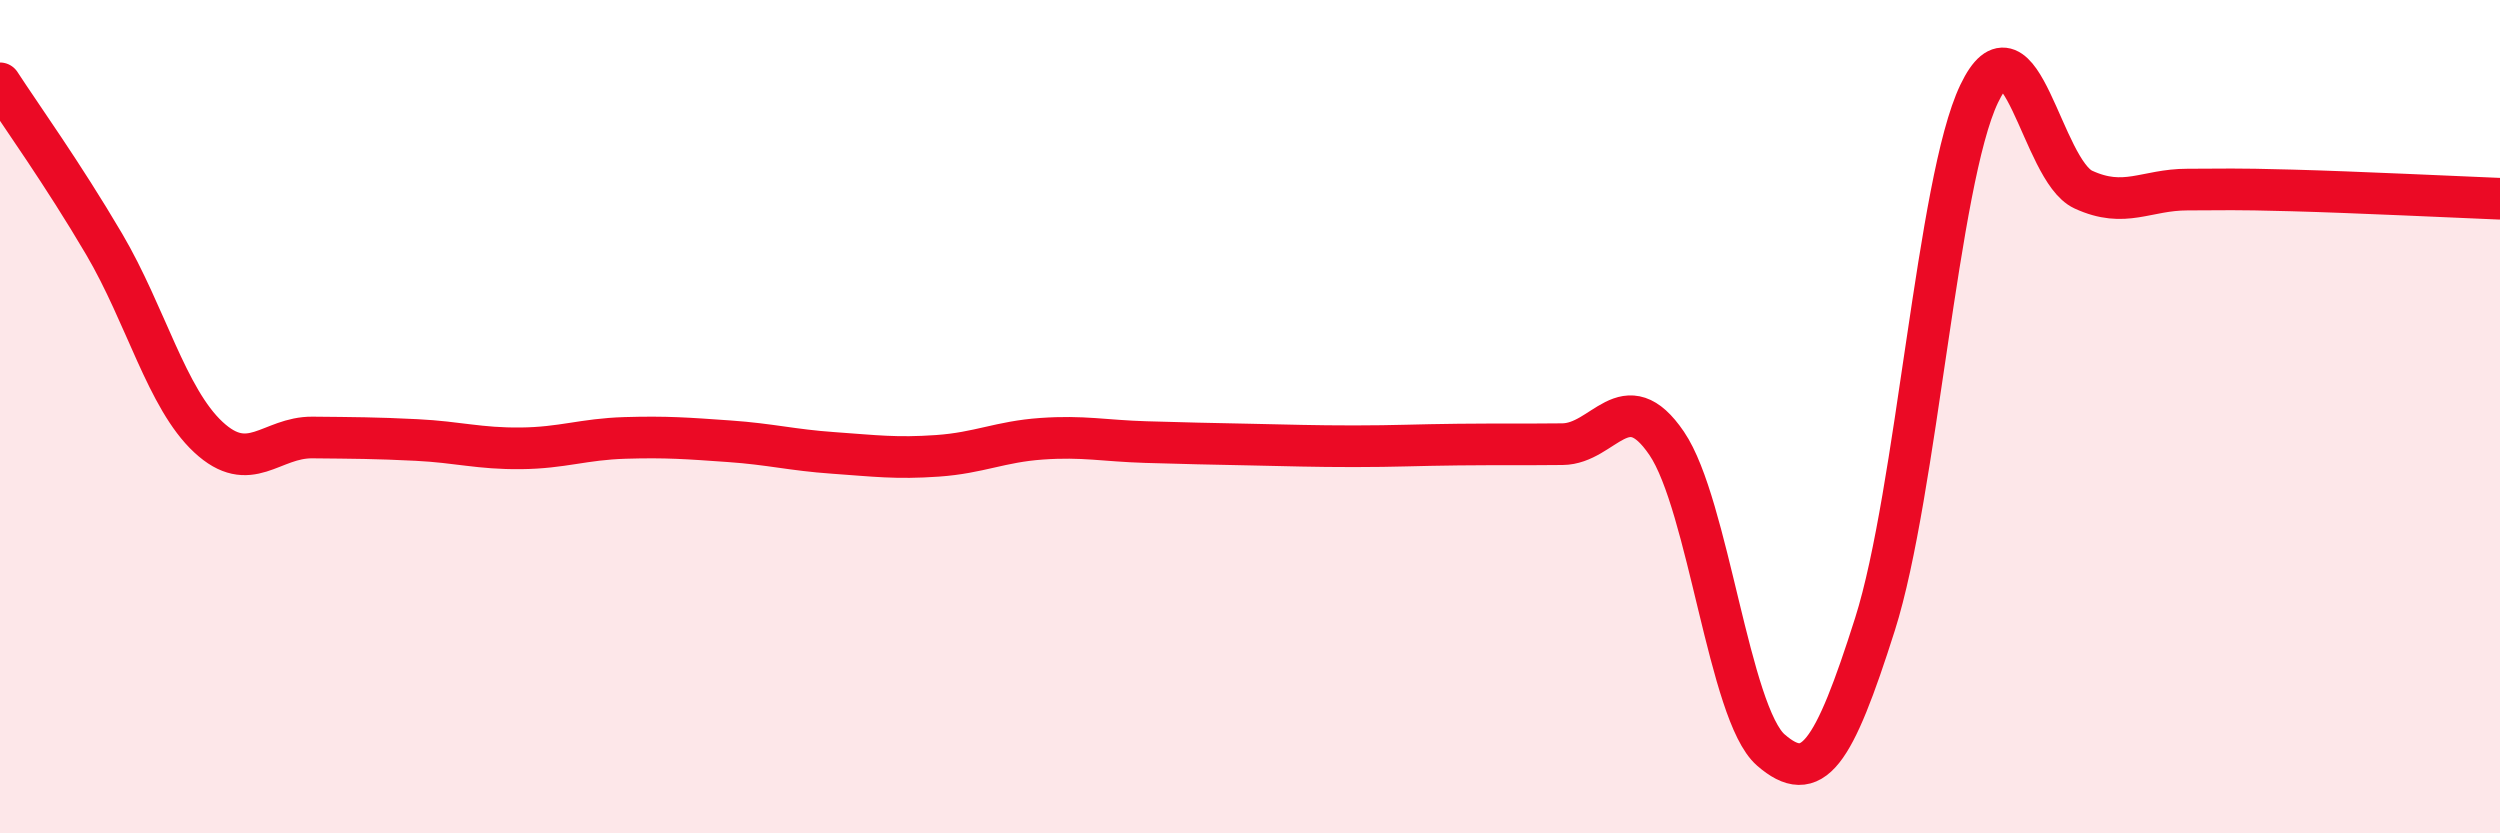 
    <svg width="60" height="20" viewBox="0 0 60 20" xmlns="http://www.w3.org/2000/svg">
      <path
        d="M 0,2 C 0.5,2.77 1.5,4.16 2.5,5.86 C 3.5,7.56 4,9.56 5,10.49 C 6,11.42 6.5,10.49 7.5,10.5 C 8.5,10.51 9,10.51 10,10.56 C 11,10.61 11.5,10.77 12.5,10.76 C 13.5,10.75 14,10.54 15,10.51 C 16,10.48 16.5,10.52 17.5,10.59 C 18.5,10.66 19,10.8 20,10.87 C 21,10.94 21.5,11.01 22.5,10.94 C 23.5,10.87 24,10.6 25,10.53 C 26,10.46 26.5,10.58 27.5,10.61 C 28.5,10.64 29,10.65 30,10.67 C 31,10.69 31.5,10.71 32.5,10.71 C 33.5,10.71 34,10.68 35,10.67 C 36,10.66 36.5,10.67 37.5,10.66 C 38.5,10.65 39,9.17 40,10.64 C 41,12.11 41.5,17.13 42.5,18 C 43.5,18.87 44,18.13 45,14.98 C 46,11.83 46.5,4.34 47.5,2.25 C 48.5,0.16 49,4.09 50,4.55 C 51,5.01 51.5,4.55 52.5,4.55 C 53.5,4.55 53.5,4.53 55,4.57 C 56.5,4.61 59,4.73 60,4.77L60 20L0 20Z"
        fill="#EB0A25"
        opacity="0.1"
        stroke-linecap="round"
        stroke-linejoin="round"
      />
      <path
        d="M 0,2 C 0.5,2.77 1.5,4.16 2.5,5.86 C 3.5,7.56 4,9.56 5,10.49 C 6,11.42 6.5,10.49 7.5,10.5 C 8.5,10.51 9,10.51 10,10.56 C 11,10.61 11.5,10.77 12.5,10.76 C 13.5,10.75 14,10.54 15,10.51 C 16,10.48 16.5,10.52 17.5,10.59 C 18.5,10.66 19,10.8 20,10.87 C 21,10.94 21.5,11.01 22.5,10.94 C 23.5,10.87 24,10.6 25,10.53 C 26,10.46 26.5,10.58 27.5,10.61 C 28.5,10.64 29,10.65 30,10.67 C 31,10.69 31.5,10.71 32.5,10.71 C 33.5,10.71 34,10.68 35,10.67 C 36,10.66 36.5,10.67 37.5,10.66 C 38.5,10.65 39,9.17 40,10.64 C 41,12.11 41.5,17.13 42.5,18 C 43.5,18.87 44,18.13 45,14.98 C 46,11.83 46.5,4.34 47.5,2.25 C 48.5,0.16 49,4.09 50,4.55 C 51,5.01 51.5,4.55 52.5,4.55 C 53.5,4.55 53.5,4.53 55,4.57 C 56.5,4.61 59,4.73 60,4.77"
        stroke="#EB0A25"
        stroke-width="1"
        fill="none"
        stroke-linecap="round"
        stroke-linejoin="round"
      />
    </svg>
  